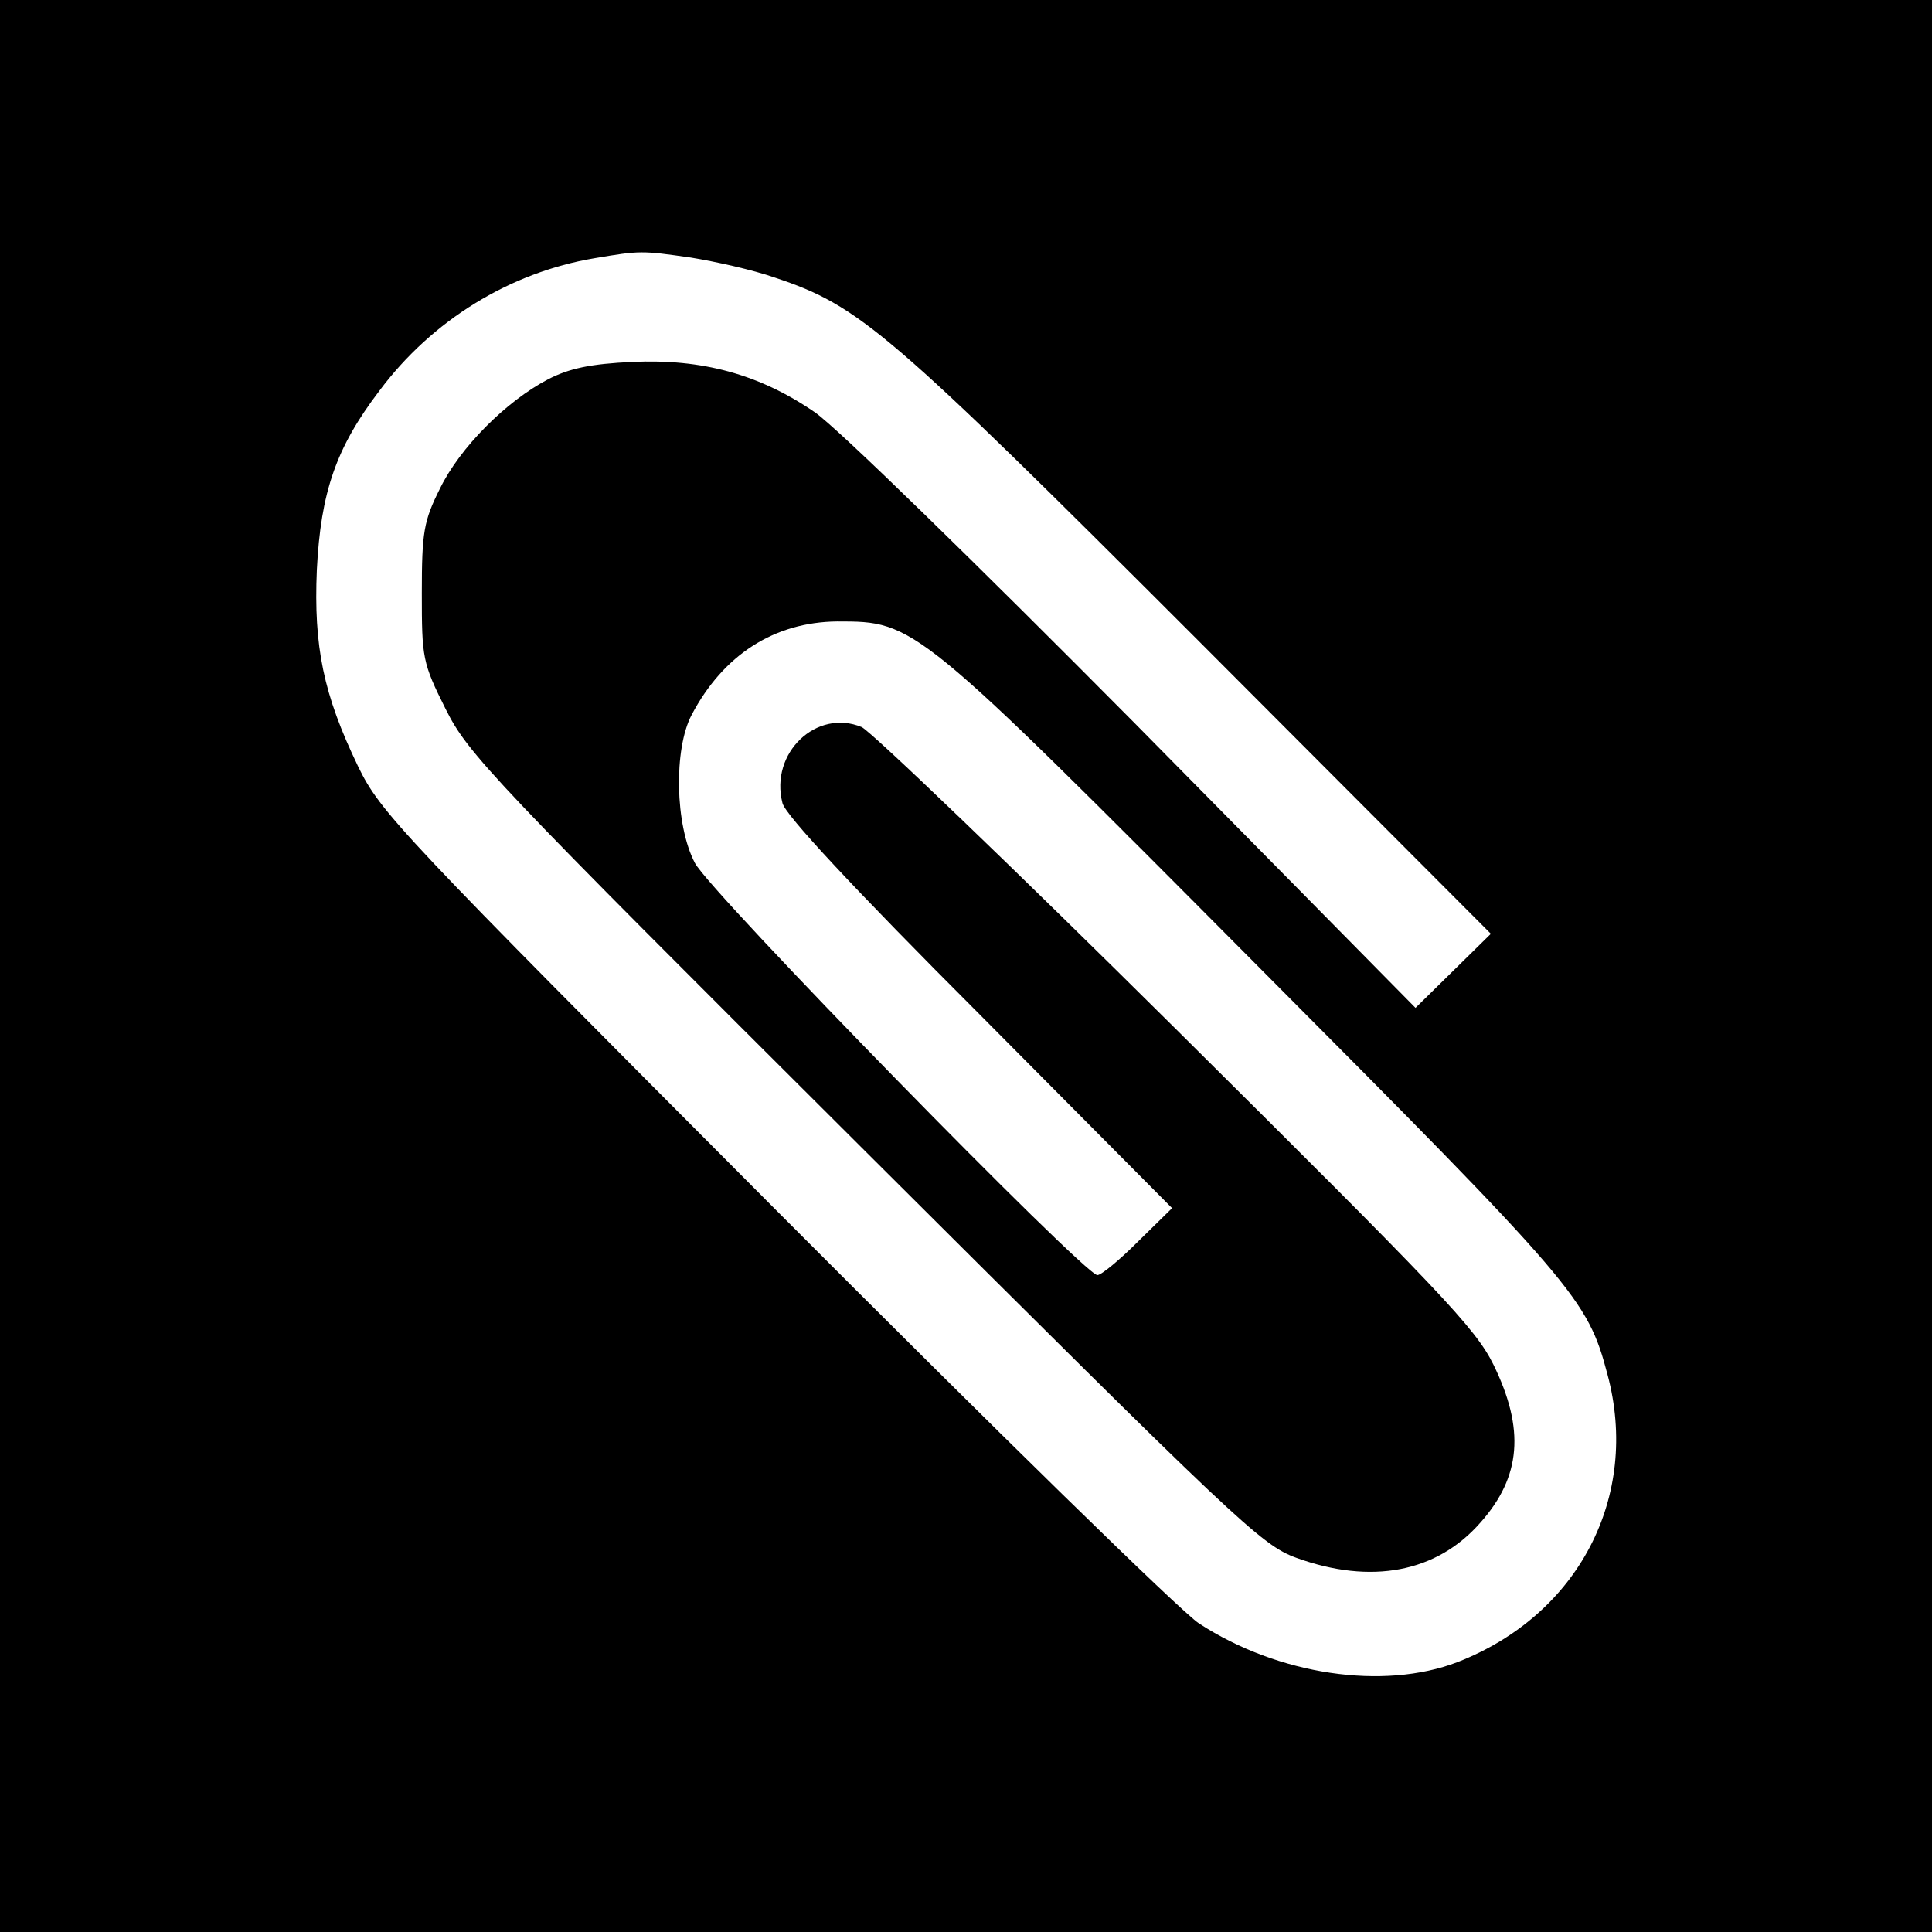 <?xml version="1.0" standalone="no"?>
<!DOCTYPE svg PUBLIC "-//W3C//DTD SVG 20010904//EN"
 "http://www.w3.org/TR/2001/REC-SVG-20010904/DTD/svg10.dtd">
<svg version="1.0" xmlns="http://www.w3.org/2000/svg"
 width="300pt" height="300pt" viewBox="0 0 300 300"
 preserveAspectRatio="xMidYMid meet">
<g transform="translate(0,300) scale(0.1,-0.1)"
fill="#000000" stroke="none">
<path d="M0 1500 l0 -1500 1500 0 1500 0 0 1500 0 1500 -1500 0 -1500 0 0
-1500z m1073 1100 c37 -6 96 -19 130 -31 132 -44 175 -81 657 -563 l455 -456
-58 -57 -59 -58 -436 442 c-246 248 -463 460 -497 483 -86 59 -175 83 -283 78
-65 -3 -98 -10 -131 -27 -65 -34 -137 -106 -168 -170 -25 -50 -28 -67 -28
-162 0 -101 1 -108 37 -180 35 -70 70 -107 650 -685 580 -578 616 -613 671
-633 116 -42 218 -23 286 55 63 71 69 145 20 245 -28 57 -83 114 -493 521
-253 251 -473 462 -488 469 -70 29 -143 -40 -123 -118 4 -18 110 -132 306
-328 l299 -301 -53 -52 c-29 -29 -57 -52 -63 -52 -20 0 -602 595 -625 640 -31
59 -33 177 -5 230 49 93 128 144 226 145 121 0 120 1 650 -532 498 -500 515
-520 546 -637 51 -190 -45 -374 -233 -447 -115 -44 -278 -20 -401 60 -26 16
-322 306 -658 643 -585 587 -613 616 -648 688 -54 112 -69 186 -64 305 6 121
30 190 97 278 82 110 203 184 334 206 71 12 73 12 150 1z"/>
</g>
</svg>
